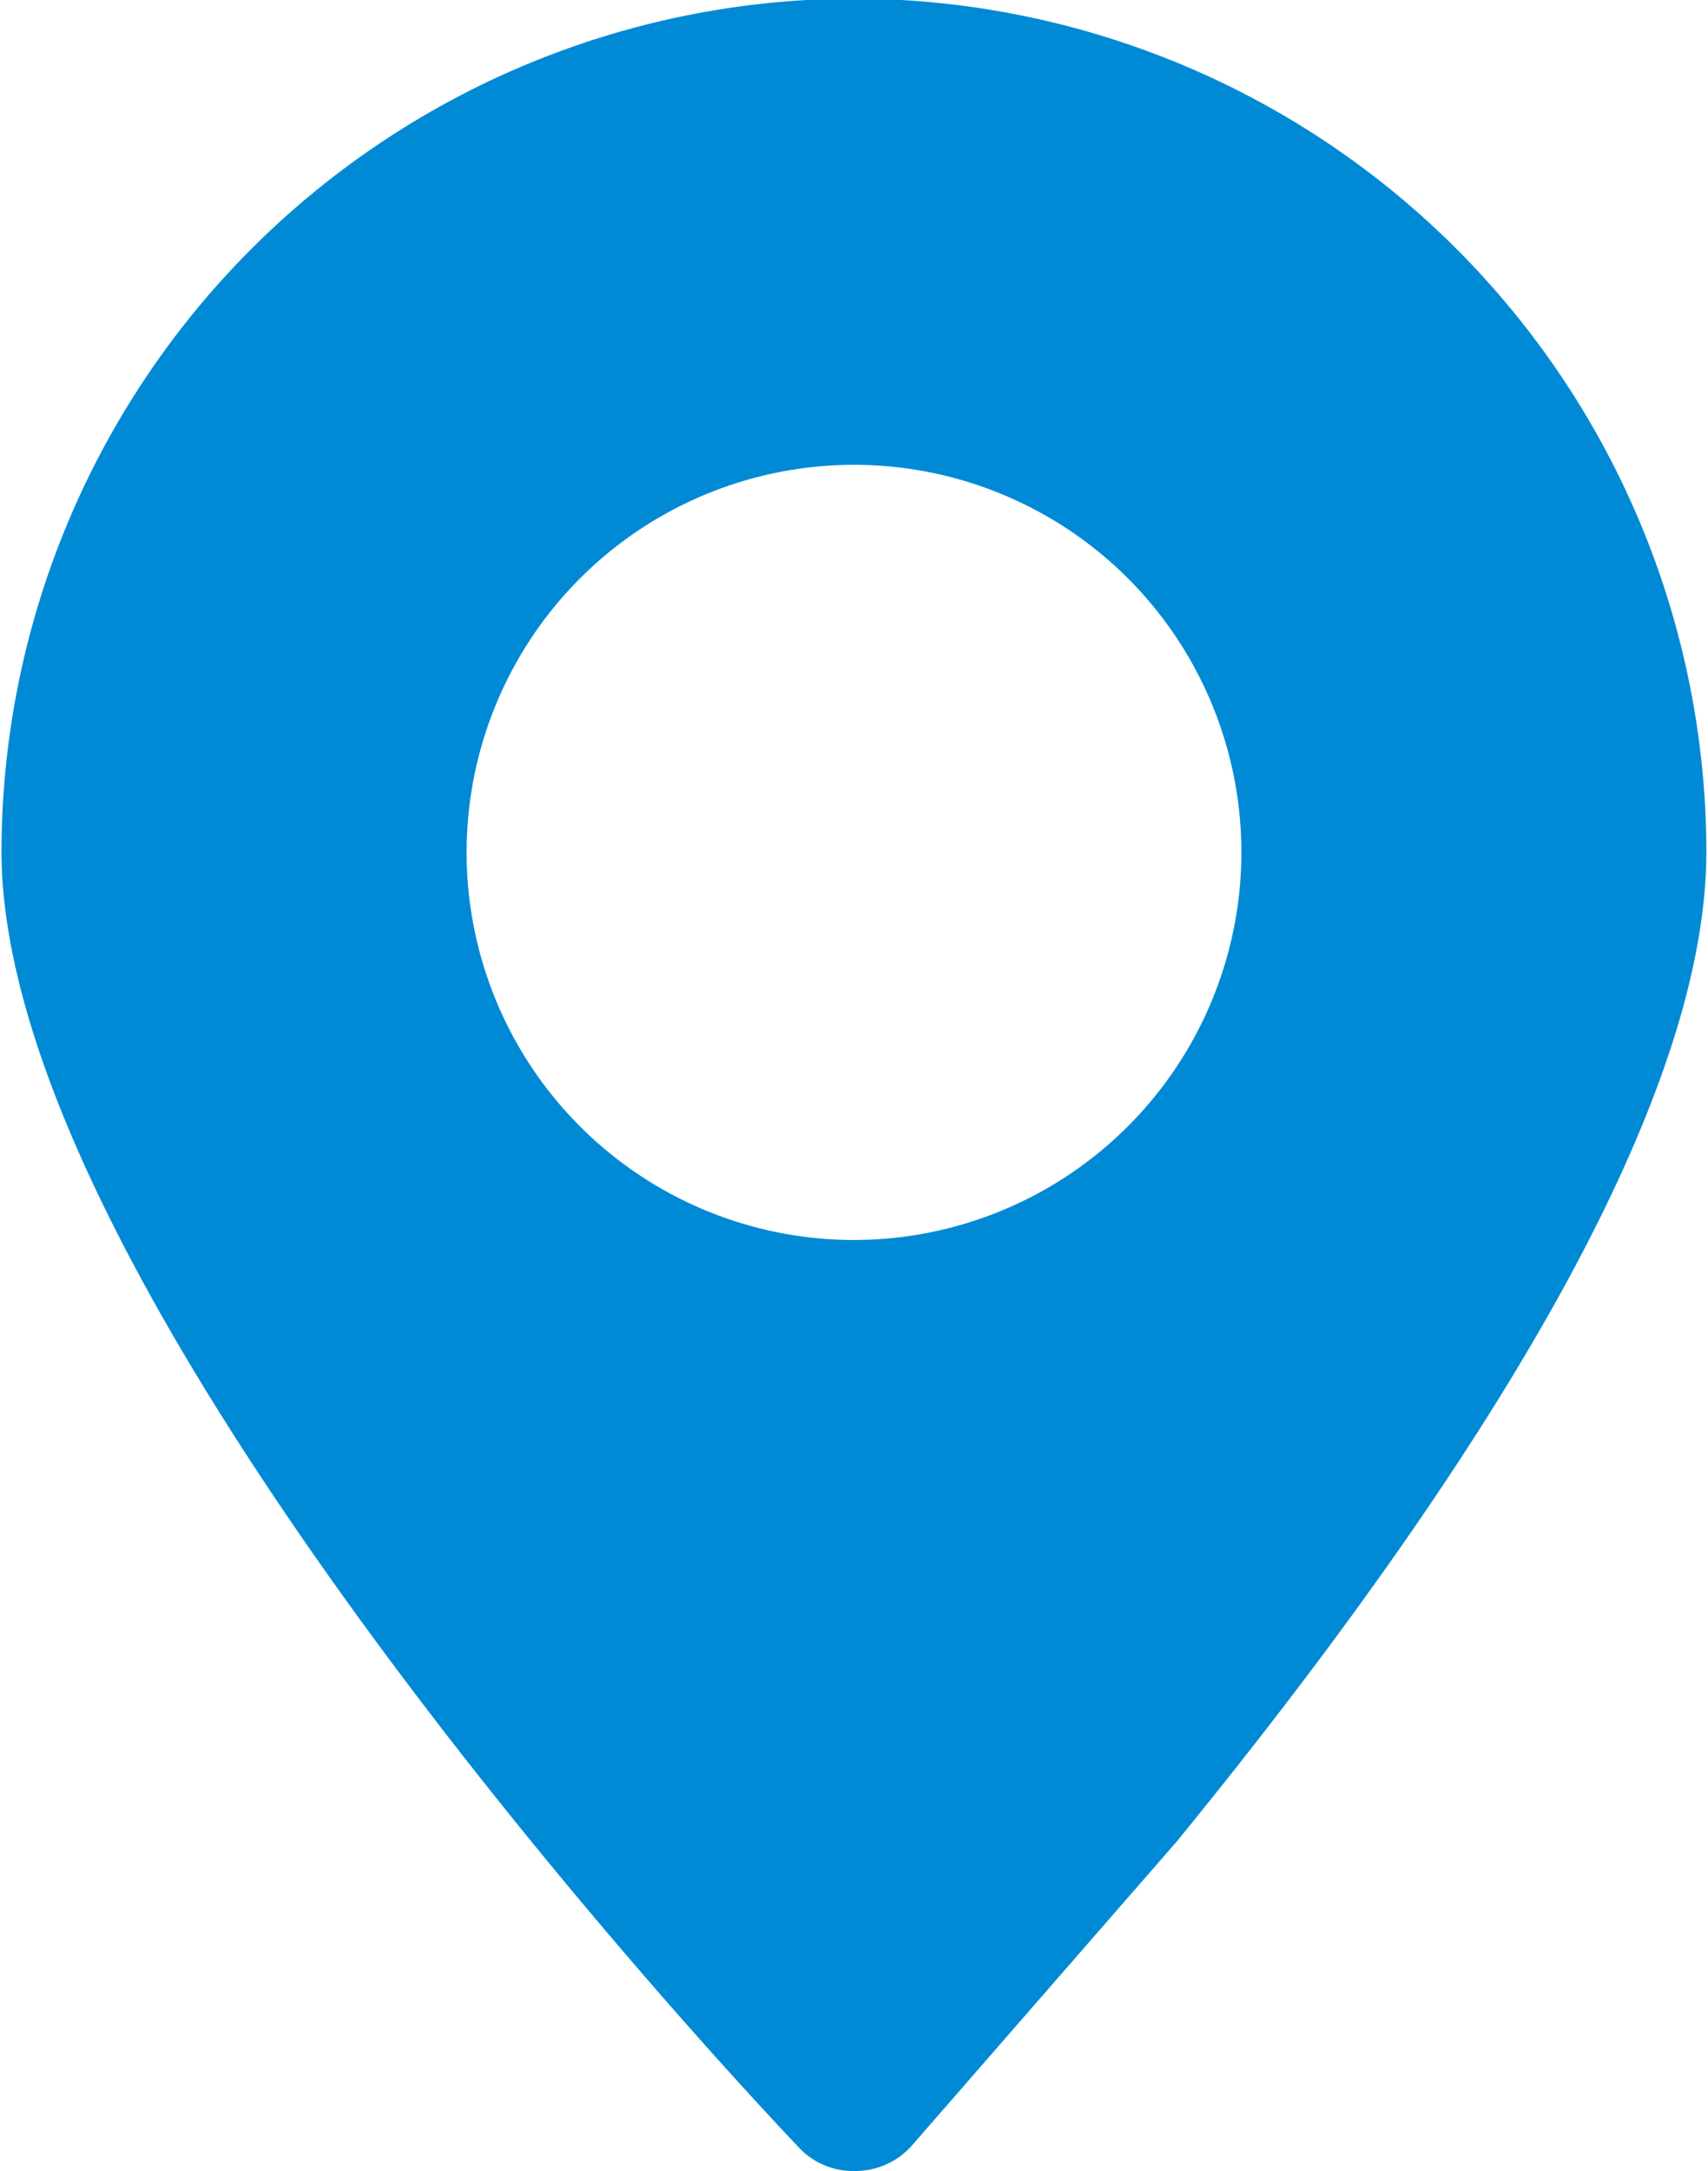 <svg xmlns="http://www.w3.org/2000/svg" width="12.5" height="15.88" viewBox="0 0 12.5 15.88">
  <defs>
    <style>
      .cls-1 {
        fill: #008ad5;
        fill-rule: evenodd;
      }
    </style>
  </defs>
  <path id="形状_6" data-name="形状 6" class="cls-1" d="M528.5,6287.55a6.247,6.247,0,0,0-6.239,6.24c0,3.33,5.59,9.22,5.828,9.47a0.544,0.544,0,0,0,.411.18h0.012a0.552,0.552,0,0,0,.415-0.19l1.935-2.22c2.572-3.15,3.876-5.59,3.876-7.24a6.247,6.247,0,0,0-6.238-6.24h0Zm0,9.08a2.835,2.835,0,1,1,2.835-2.84,2.837,2.837,0,0,1-2.835,2.84h0Zm0,0" transform="translate(-522.25 -6287.56)"/>
</svg>
